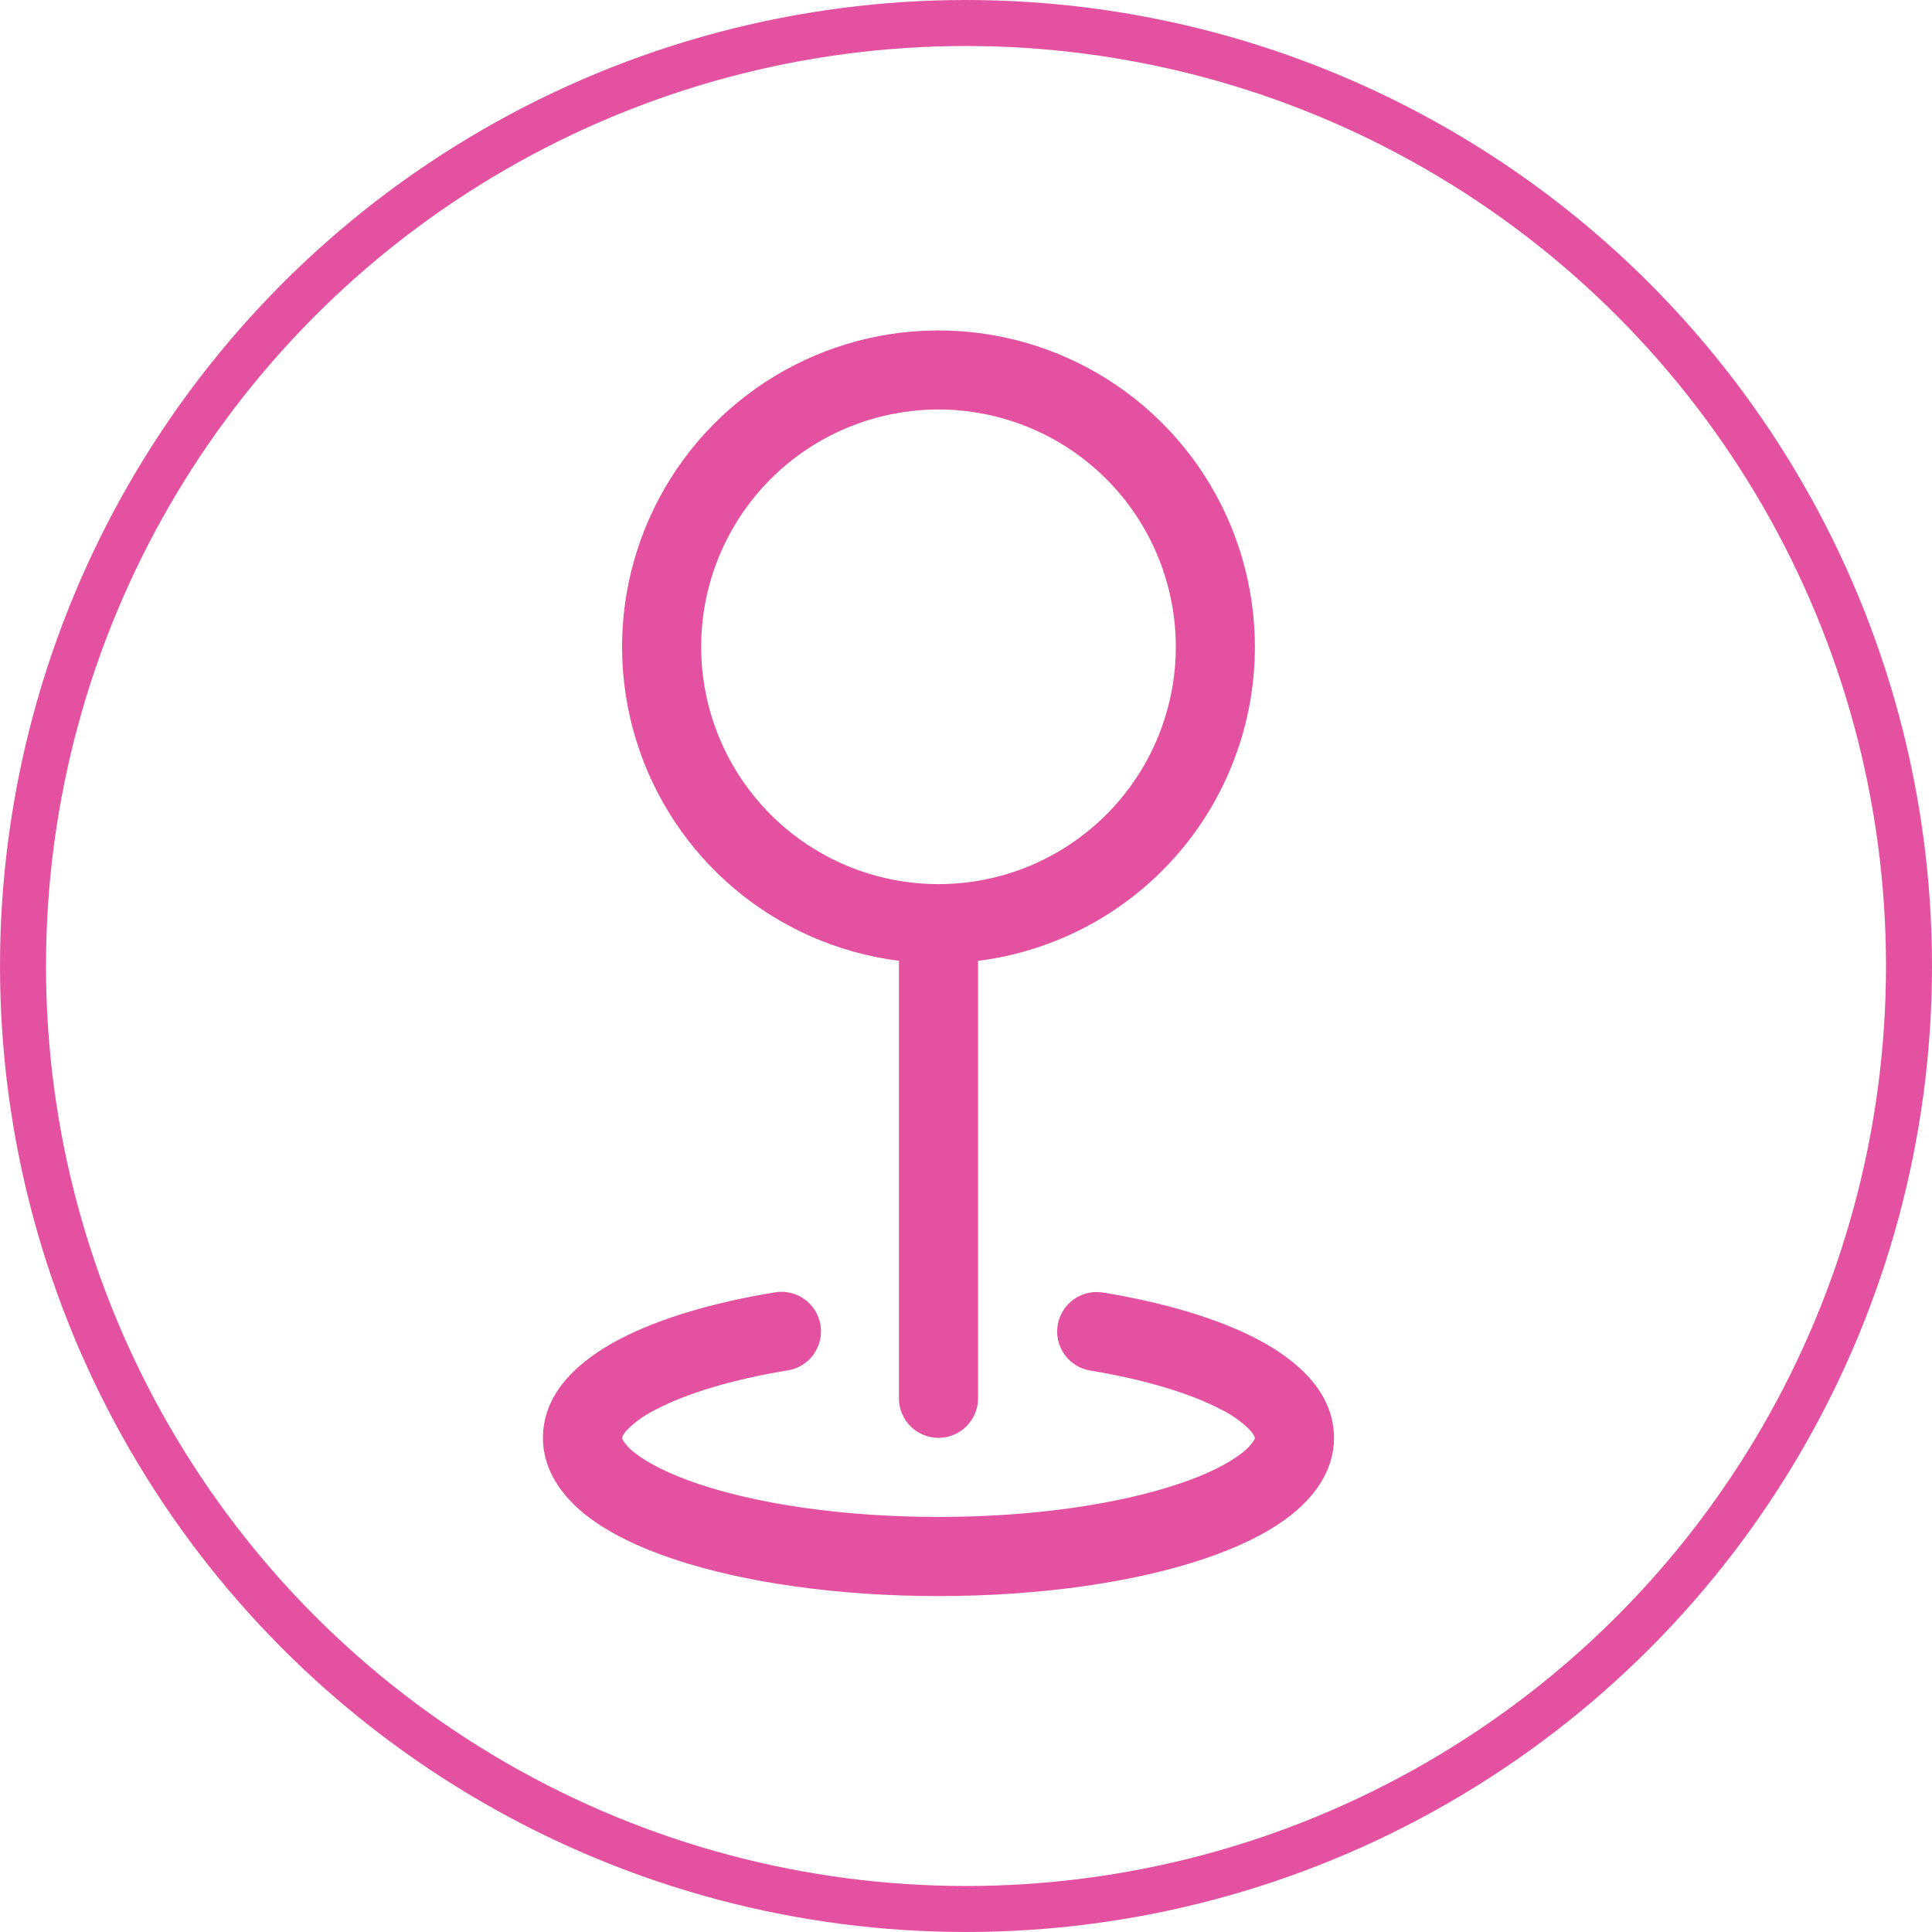 <svg width="42" height="42" viewBox="0 0 42 42" fill="none" xmlns="http://www.w3.org/2000/svg">
<circle cx="21" cy="21" r="20.5" stroke="#E451A0"/>
<path fill-rule="evenodd" clip-rule="evenodd" d="M20.402 8.902C21.079 8.902 21.75 9.036 22.376 9.295C23.002 9.554 23.571 9.934 24.05 10.413C24.529 10.892 24.909 11.461 25.168 12.087C25.427 12.713 25.561 13.384 25.561 14.061C25.561 14.739 25.427 15.41 25.168 16.036C24.909 16.662 24.529 17.23 24.05 17.709C23.571 18.188 23.002 18.568 22.376 18.828C21.75 19.087 21.079 19.22 20.402 19.22C19.034 19.22 17.721 18.677 16.754 17.709C15.786 16.742 15.243 15.43 15.243 14.061C15.243 12.693 15.786 11.381 16.754 10.413C17.721 9.446 19.034 8.902 20.402 8.902ZM27.28 14.061C27.28 12.738 26.898 11.442 26.18 10.33C25.462 9.218 24.438 8.337 23.231 7.792C22.025 7.248 20.687 7.063 19.378 7.26C18.069 7.457 16.845 8.028 15.852 8.903C14.859 9.779 14.14 10.922 13.781 12.197C13.422 13.471 13.438 14.821 13.828 16.086C14.217 17.352 14.964 18.477 15.977 19.329C16.991 20.18 18.229 20.721 19.542 20.887V30.398C19.542 30.626 19.633 30.845 19.794 31.006C19.955 31.167 20.174 31.258 20.402 31.258C20.63 31.258 20.849 31.167 21.01 31.006C21.171 30.845 21.262 30.626 21.262 30.398V20.888C22.924 20.679 24.454 19.869 25.562 18.612C26.67 17.355 27.281 15.737 27.28 14.061ZM22.993 28.806C22.956 29.03 23.009 29.261 23.142 29.446C23.274 29.632 23.475 29.757 23.7 29.794C24.924 29.997 25.901 30.302 26.546 30.642C26.783 30.756 26.998 30.91 27.182 31.098C27.224 31.143 27.257 31.196 27.28 31.253V31.258L27.277 31.272C27.27 31.292 27.261 31.311 27.249 31.328C27.181 31.428 27.097 31.515 27 31.586C26.716 31.81 26.252 32.051 25.602 32.266C24.311 32.696 22.472 32.977 20.402 32.977C18.331 32.977 16.493 32.697 15.201 32.266C14.552 32.049 14.087 31.81 13.803 31.586C13.706 31.515 13.621 31.428 13.552 31.328C13.541 31.311 13.533 31.291 13.527 31.272L13.523 31.258V31.251C13.546 31.194 13.579 31.142 13.621 31.096C13.805 30.909 14.021 30.756 14.257 30.642C14.904 30.302 15.879 29.997 17.103 29.794C17.218 29.779 17.327 29.741 17.426 29.682C17.525 29.623 17.612 29.546 17.68 29.453C17.748 29.36 17.797 29.255 17.824 29.143C17.851 29.031 17.855 28.915 17.836 28.801C17.817 28.688 17.776 28.579 17.714 28.482C17.652 28.385 17.572 28.301 17.477 28.235C17.383 28.17 17.276 28.124 17.163 28.101C17.051 28.077 16.934 28.076 16.821 28.099C15.497 28.317 14.325 28.663 13.456 29.12C12.663 29.538 11.803 30.226 11.803 31.258C11.803 31.99 12.251 32.551 12.739 32.938C13.238 33.33 13.908 33.648 14.658 33.898C16.168 34.401 18.199 34.697 20.402 34.697C22.605 34.697 24.636 34.401 26.145 33.898C26.895 33.648 27.566 33.33 28.064 32.938C28.553 32.551 29 31.99 29 31.258C29 30.228 28.14 29.538 27.347 29.12C26.479 28.663 25.306 28.317 23.982 28.099C23.757 28.062 23.527 28.115 23.341 28.248C23.156 28.38 23.031 28.581 22.993 28.806Z" fill="#E451A0"/>
</svg>
